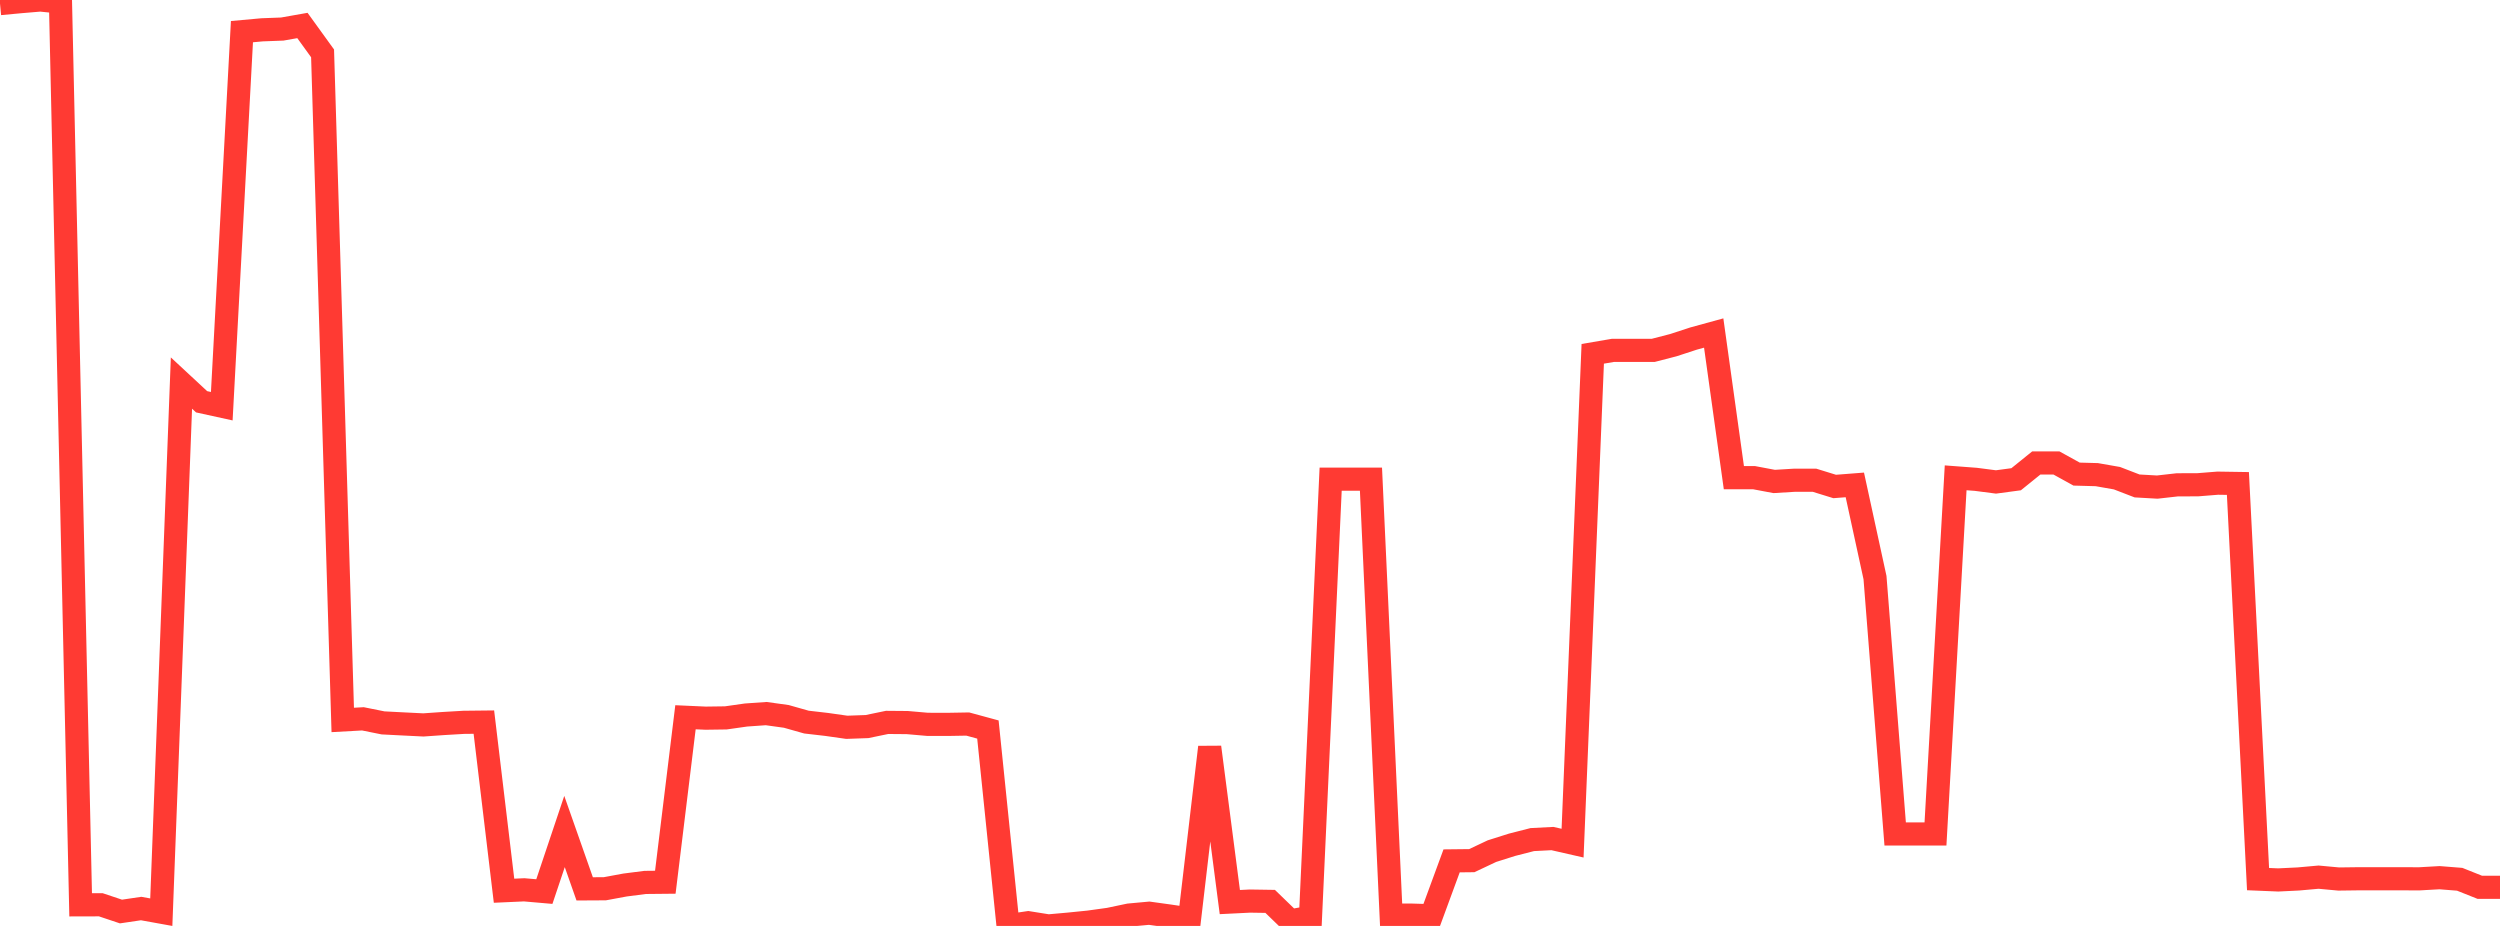 <?xml version="1.0" standalone="no"?>
<!DOCTYPE svg PUBLIC "-//W3C//DTD SVG 1.1//EN" "http://www.w3.org/Graphics/SVG/1.1/DTD/svg11.dtd">

<svg width="135" height="50" viewBox="0 0 135 50" preserveAspectRatio="none" 
  xmlns="http://www.w3.org/2000/svg"
  xmlns:xlink="http://www.w3.org/1999/xlink">


<polyline points="0.0, 0.194 1.089, 0.092 2.177, 0.0 3.266, 0.11 4.355, 48.861 5.444, 48.858 6.532, 49.222 7.621, 49.061 8.71, 49.258 9.798, 20.685 10.887, 21.696 11.976, 21.935 13.065, 1.709 14.153, 1.61 15.242, 1.569 16.331, 1.376 17.419, 2.882 18.508, 38.877 19.597, 38.817 20.685, 39.036 21.774, 39.092 22.863, 39.146 23.952, 39.07 25.04, 39.006 26.129, 38.994 27.218, 48.099 28.306, 48.05 29.395, 48.145 30.484, 44.901 31.573, 47.999 32.661, 47.993 33.75, 47.791 34.839, 47.651 35.927, 47.64 37.016, 38.732 38.105, 38.781 39.194, 38.766 40.282, 38.611 41.371, 38.534 42.46, 38.685 43.548, 38.993 44.637, 39.119 45.726, 39.274 46.815, 39.235 47.903, 39.01 48.992, 39.019 50.081, 39.114 51.169, 39.117 52.258, 39.098 53.347, 39.394 54.435, 49.988 55.524, 49.826 56.613, 50.0 57.702, 49.903 58.79, 49.793 59.879, 49.642 60.968, 49.413 62.056, 49.313 63.145, 49.464 64.234, 49.625 65.323, 40.347 66.411, 48.712 67.5, 48.658 68.589, 48.675 69.677, 49.728 70.766, 49.529 71.855, 25.876 72.944, 25.876 74.032, 25.876 75.121, 49.419 76.21, 49.416 77.298, 49.449 78.387, 46.487 79.476, 46.475 80.565, 45.961 81.653, 45.617 82.742, 45.338 83.831, 45.282 84.919, 45.53 86.008, 19.106 87.097, 18.92 88.185, 18.92 89.274, 18.92 90.363, 18.638 91.452, 18.282 92.54, 17.983 93.629, 25.794 94.718, 25.794 95.806, 25.999 96.895, 25.933 97.984, 25.933 99.073, 26.27 100.161, 26.185 101.25, 31.191 102.339, 45.033 103.427, 45.033 104.516, 45.033 105.605, 25.802 106.694, 25.884 107.782, 26.025 108.871, 25.879 109.96, 25 111.048, 25 112.137, 25.601 113.226, 25.631 114.315, 25.822 115.403, 26.241 116.492, 26.303 117.581, 26.18 118.669, 26.178 119.758, 26.091 120.847, 26.108 121.935, 47.472 123.024, 47.517 124.113, 47.464 125.202, 47.366 126.29, 47.467 127.379, 47.453 128.468, 47.453 129.556, 47.453 130.645, 47.457 131.734, 47.395 132.823, 47.481 133.911, 47.915 135.0, 47.915" fill="none" stroke="#ff3a33" stroke-width="1.25"/>

</svg>